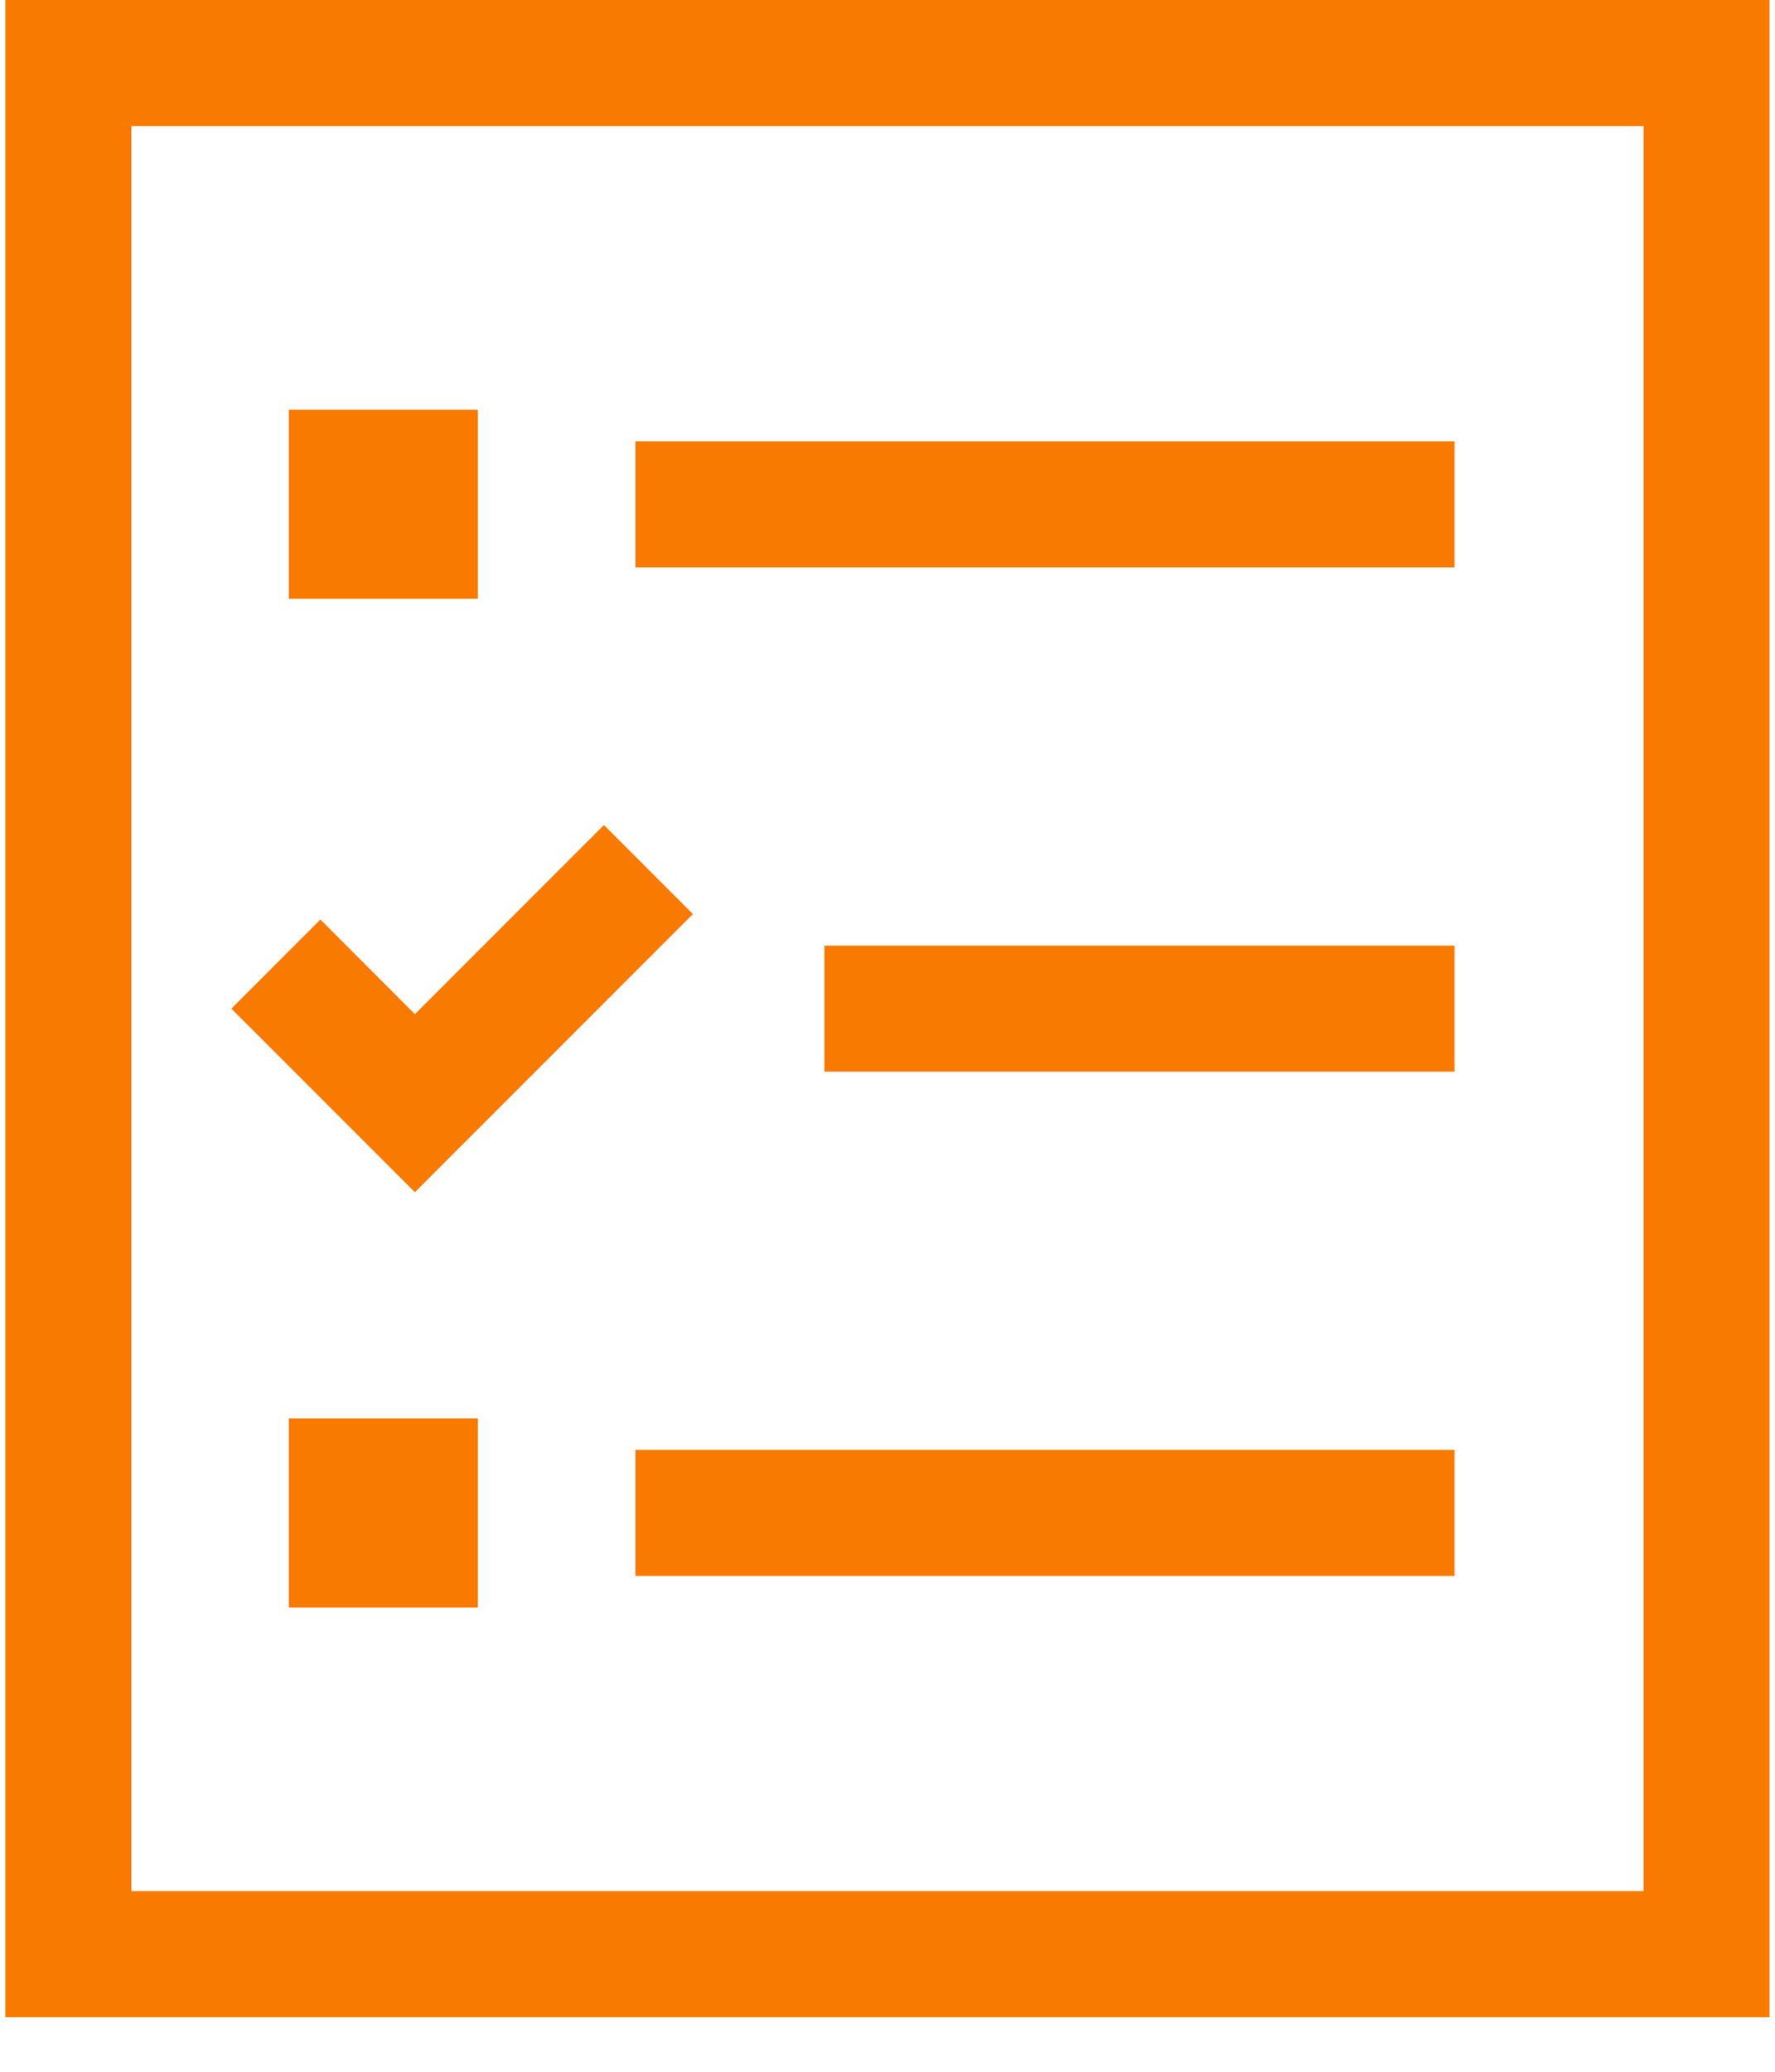 <svg width="30" height="35" viewBox="0 0 30 35" fill="none" xmlns="http://www.w3.org/2000/svg">
<path d="M27.779 2.13V31.949H2.22V2.13H27.779ZM2.22 0H0.09V2.13V31.949V34.079H2.22H27.779H29.909V31.949V2.13V0H27.779H2.22ZM10.739 7.455V9.585H11.805H23.519H24.584V7.455H23.519H11.805H10.739ZM13.934 15.975V18.104H14.999H23.519H24.584V15.975H23.519H14.999H13.934ZM10.739 24.494V26.624H11.805H23.519H24.584V24.494H23.519H11.805H10.739ZM8.077 6.922H4.882V10.117H8.077V6.922ZM4.882 23.962V27.157H8.077V23.962H4.882ZM10.959 16.194L11.711 15.442L10.207 13.938L9.455 14.69L7.012 17.133L6.167 16.287L5.415 15.535L3.91 17.04L4.663 17.792L6.26 19.389L7.012 20.141L7.764 19.389L10.959 16.194Z" fill="#F97A00"/>
</svg>
